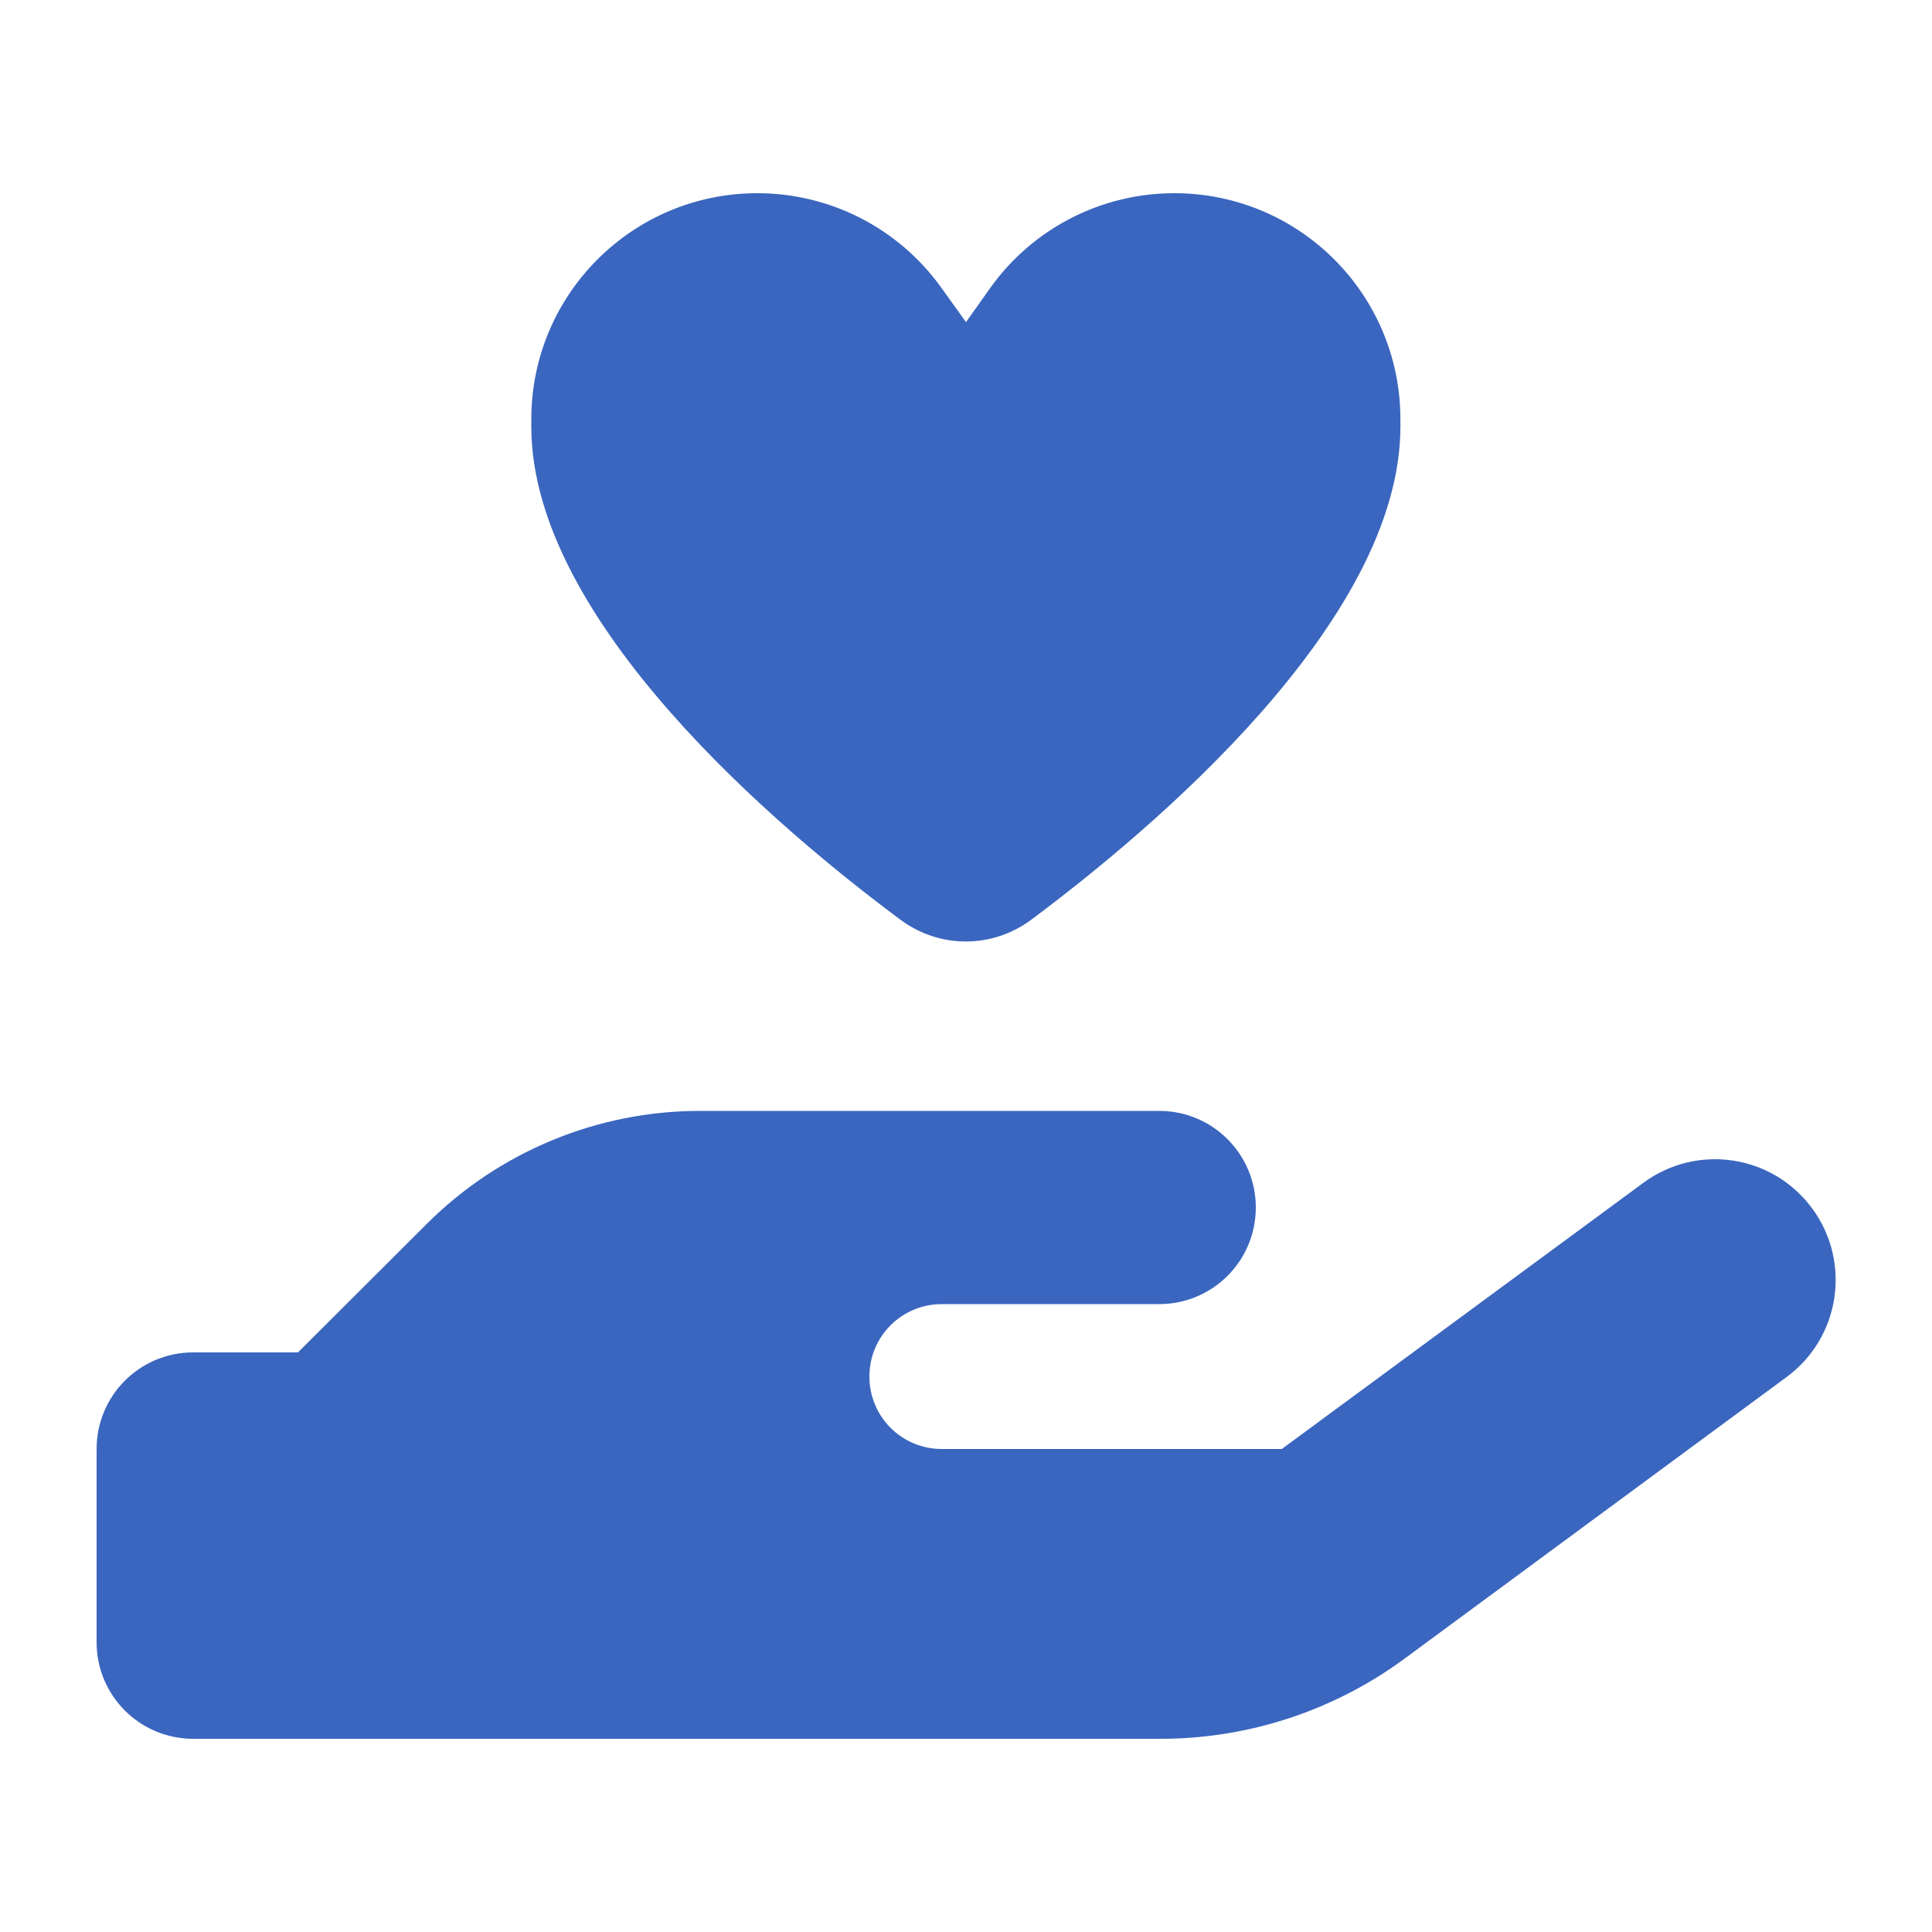 <svg width="40" height="40" viewBox="0 0 40 40" fill="none" xmlns="http://www.w3.org/2000/svg">
<path d="M19.475 5.938C18.594 4.719 17.181 4 15.681 4C13.094 4 11 6.094 11 8.681V8.831C11 12.856 16.125 17.169 18.637 19.038C19.45 19.644 20.544 19.644 21.356 19.038C23.869 17.163 28.994 12.856 28.994 8.831V8.681C28.994 6.094 26.9 4 24.312 4C22.812 4 21.4 4.719 20.519 5.938L20 6.669L19.475 5.938ZM8.831 25.344L6.169 28H4C2.894 28 2 28.894 2 30V34C2 35.106 2.894 36 4 36H24.031C25.844 36 27.613 35.419 29.075 34.344L36.987 28.512C38.1 27.694 38.337 26.131 37.519 25.019C36.7 23.906 35.138 23.669 34.025 24.488L26.538 30H19.5C18.669 30 18 29.331 18 28.5C18 27.669 18.669 27 19.5 27H24C25.106 27 26 26.106 26 25C26 23.894 25.106 23 24 23H14.488C12.369 23 10.331 23.844 8.831 25.344Z" fill="#3A66BF"/>
</svg>
